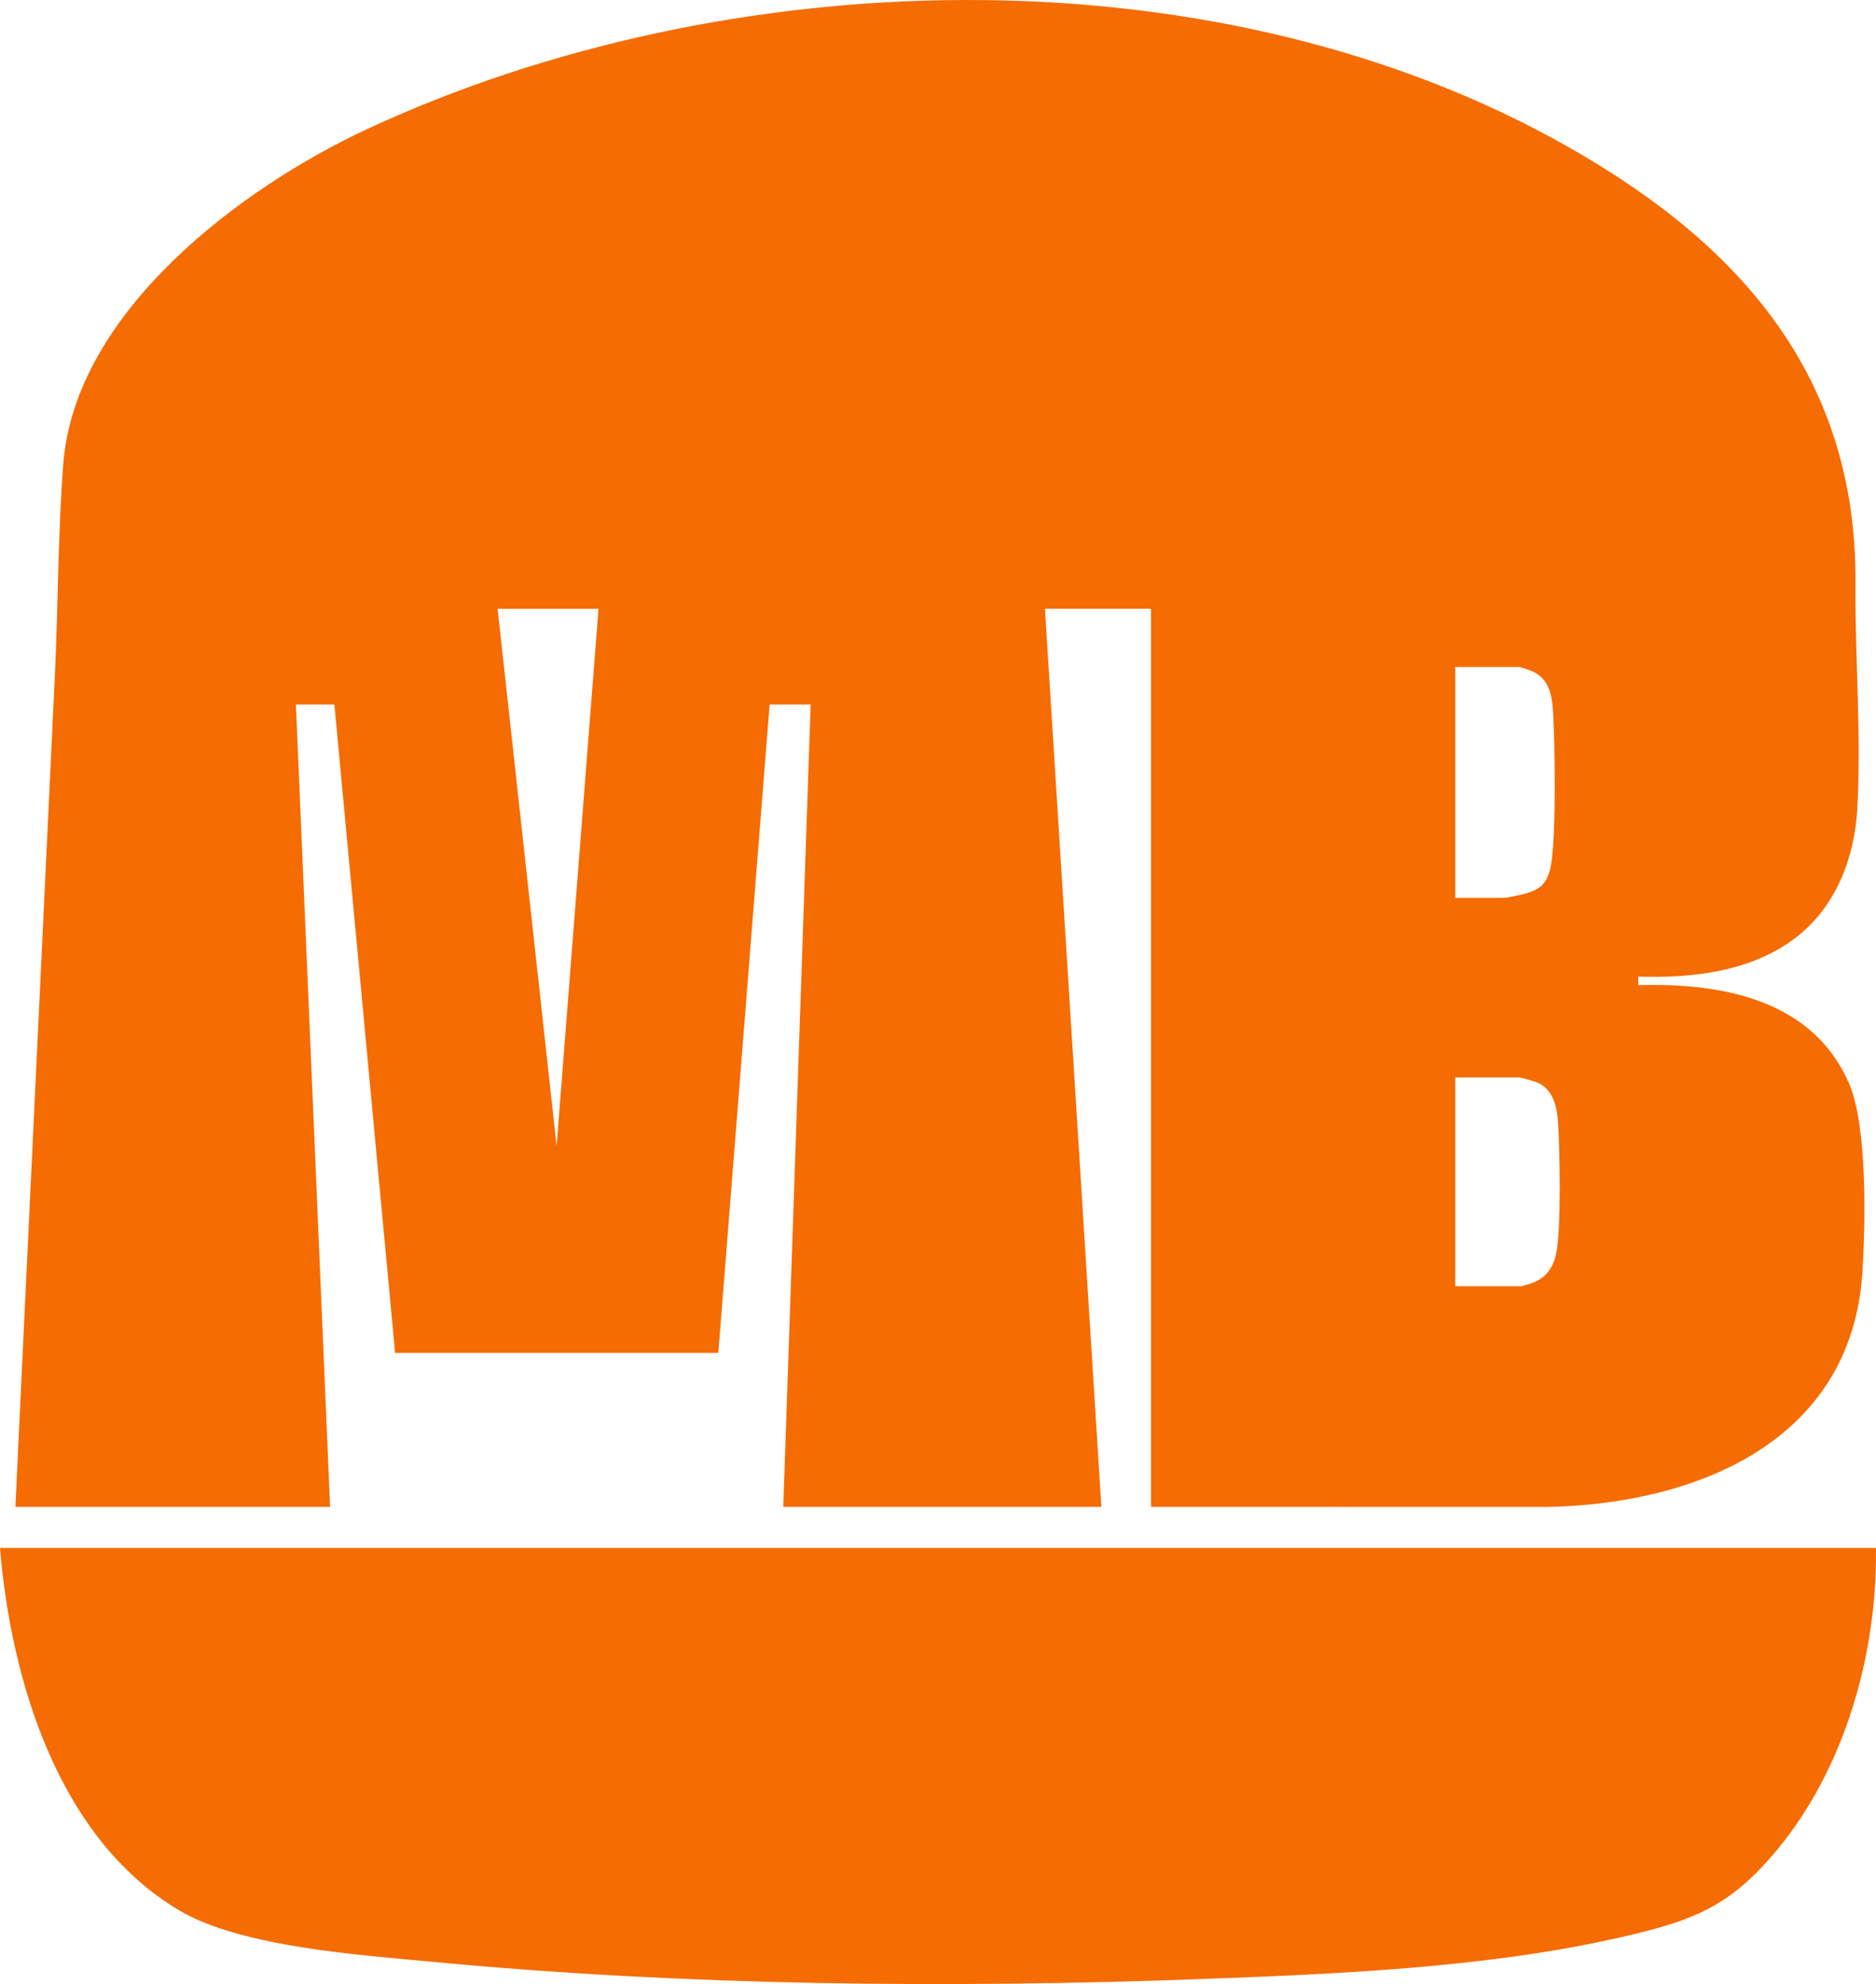 <svg xmlns="http://www.w3.org/2000/svg" version="1.1" xmlns:xlink="http://www.w3.org/1999/xlink" width="232.246" height="245.541"><svg id="SvgjsSvg1251" width="232.246" height="245.541" version="1.1" viewBox="0 0 468.69 495.521" sodipodi:docname="logo-print.svg" inkscape:version="1.4 (86a8ad7, 2024-10-11)" xmlns:inkscape="http://www.inkscape.org/namespaces/inkscape" xmlns:sodipodi="http://sodipodi.sourceforge.net/DTD/sodipodi-0.dtd" xmlns="http://www.w3.org/2000/svg" xmlns:svg="http://www.w3.org/2000/svg">
  <sodipodi:namedview id="SvgjsSodipodi:namedview1250" pagecolor="#ffffff" bordercolor="#000000" borderopacity="0.25" inkscape:showpageshadow="2" inkscape:pageopacity="0.0" inkscape:pagecheckerboard="0" inkscape:deskcolor="#d1d1d1" inkscape:zoom="1.4141124" inkscape:cx="115.97381" inkscape:cy="195.52901" inkscape:window-width="1366" inkscape:window-height="705" inkscape:window-x="1358" inkscape:window-y="-8" inkscape:window-maximized="1" inkscape:current-layer="Capa_1"></sodipodi:namedview>
  <defs id="SvgjsDefs1249">
    <style id="SvgjsStyle1248">.st0{fill:#e9e0cf}.st1{fill:#f56c02}</style>
  </defs>
  <g id="SvgjsG1247" transform="translate(-266.92,-292.234)">
    <path id="SvgjsPath1246" d="M 270.76,668.58 280.6,461.6 c 0.84,-17.63 0.78,-35.9 2.12,-53.42 2.91,-38.06 44.44,-69.15 76.32,-83.9 89.03,-41.18 208.31,-45.08 295.67,2.43 44.77,24.35 76.21,57.64 75.78,111.39 -0.15,18.38 1.5,38.01 0.43,56.4 -0.71,12.14 -5.44,24.25 -15.2,31.79 -11.1,8.58 -25.83,10.3 -39.5,9.84 v 2.14 c 20.75,-0.6 43.49,3.53 52.63,24.49 4.66,10.69 4.15,35.39 3.34,47.49 -2.83,42.12 -41.66,57.65 -78.8,58.34 l -98.92,-0.02 v -224.3 h -26.49 l 14.1,224.3 h -79.47 l 6.84,-200.38 H 459.2 L 446.38,630.12 H 365.63 L 350.46,468.19 h -9.61 l 8.54,200.38 h -78.61 z m 145.69,-224.3 h -25.21 l 14.74,134.16 z m 214.05,72.2 h 11.75 c 1.36,0 4.64,-0.74 6.09,-1.17 3.36,-1 4.8,-2.32 5.79,-5.74 1.71,-5.89 1.28,-33.05 0.74,-40.31 -0.3,-3.99 -1.23,-7.63 -5.14,-9.38 -0.4,-0.18 -3.04,-1.07 -3.21,-1.07 H 630.5 v 57.68 z m 0,96.99 h 16.45 c 0.2,0 2.24,-0.61 2.65,-0.76 3.3,-1.19 5.12,-3.49 5.98,-6.84 1.47,-5.71 1.04,-26.94 0.57,-33.65 -0.26,-3.72 -1.28,-7.85 -4.98,-9.55 -0.65,-0.3 -4.16,-1.33 -4.65,-1.33 H 630.5 v 52.12 z" class="st1"></path>
    <path id="SvgjsPath1245" d="m 735.6,678.84 c 0.33,26.24 -7.63,54.55 -24.36,74.97 -11.95,14.58 -21.18,18.09 -39.29,22.23 -33.22,7.6 -70.44,9.18 -104.48,10.44 -63.53,2.36 -128.97,1.72 -192.24,-4.26 -18.31,-1.73 -48.08,-3.69 -63.58,-12.9 -30.17,-17.93 -41.98,-57.42 -44.73,-90.49 h 468.69 z" class="st1"></path>
  </g>
</svg><style>@media (prefers-color-scheme: light) { :root { filter: none; } }
@media (prefers-color-scheme: dark) { :root { filter: none; } }
</style></svg>